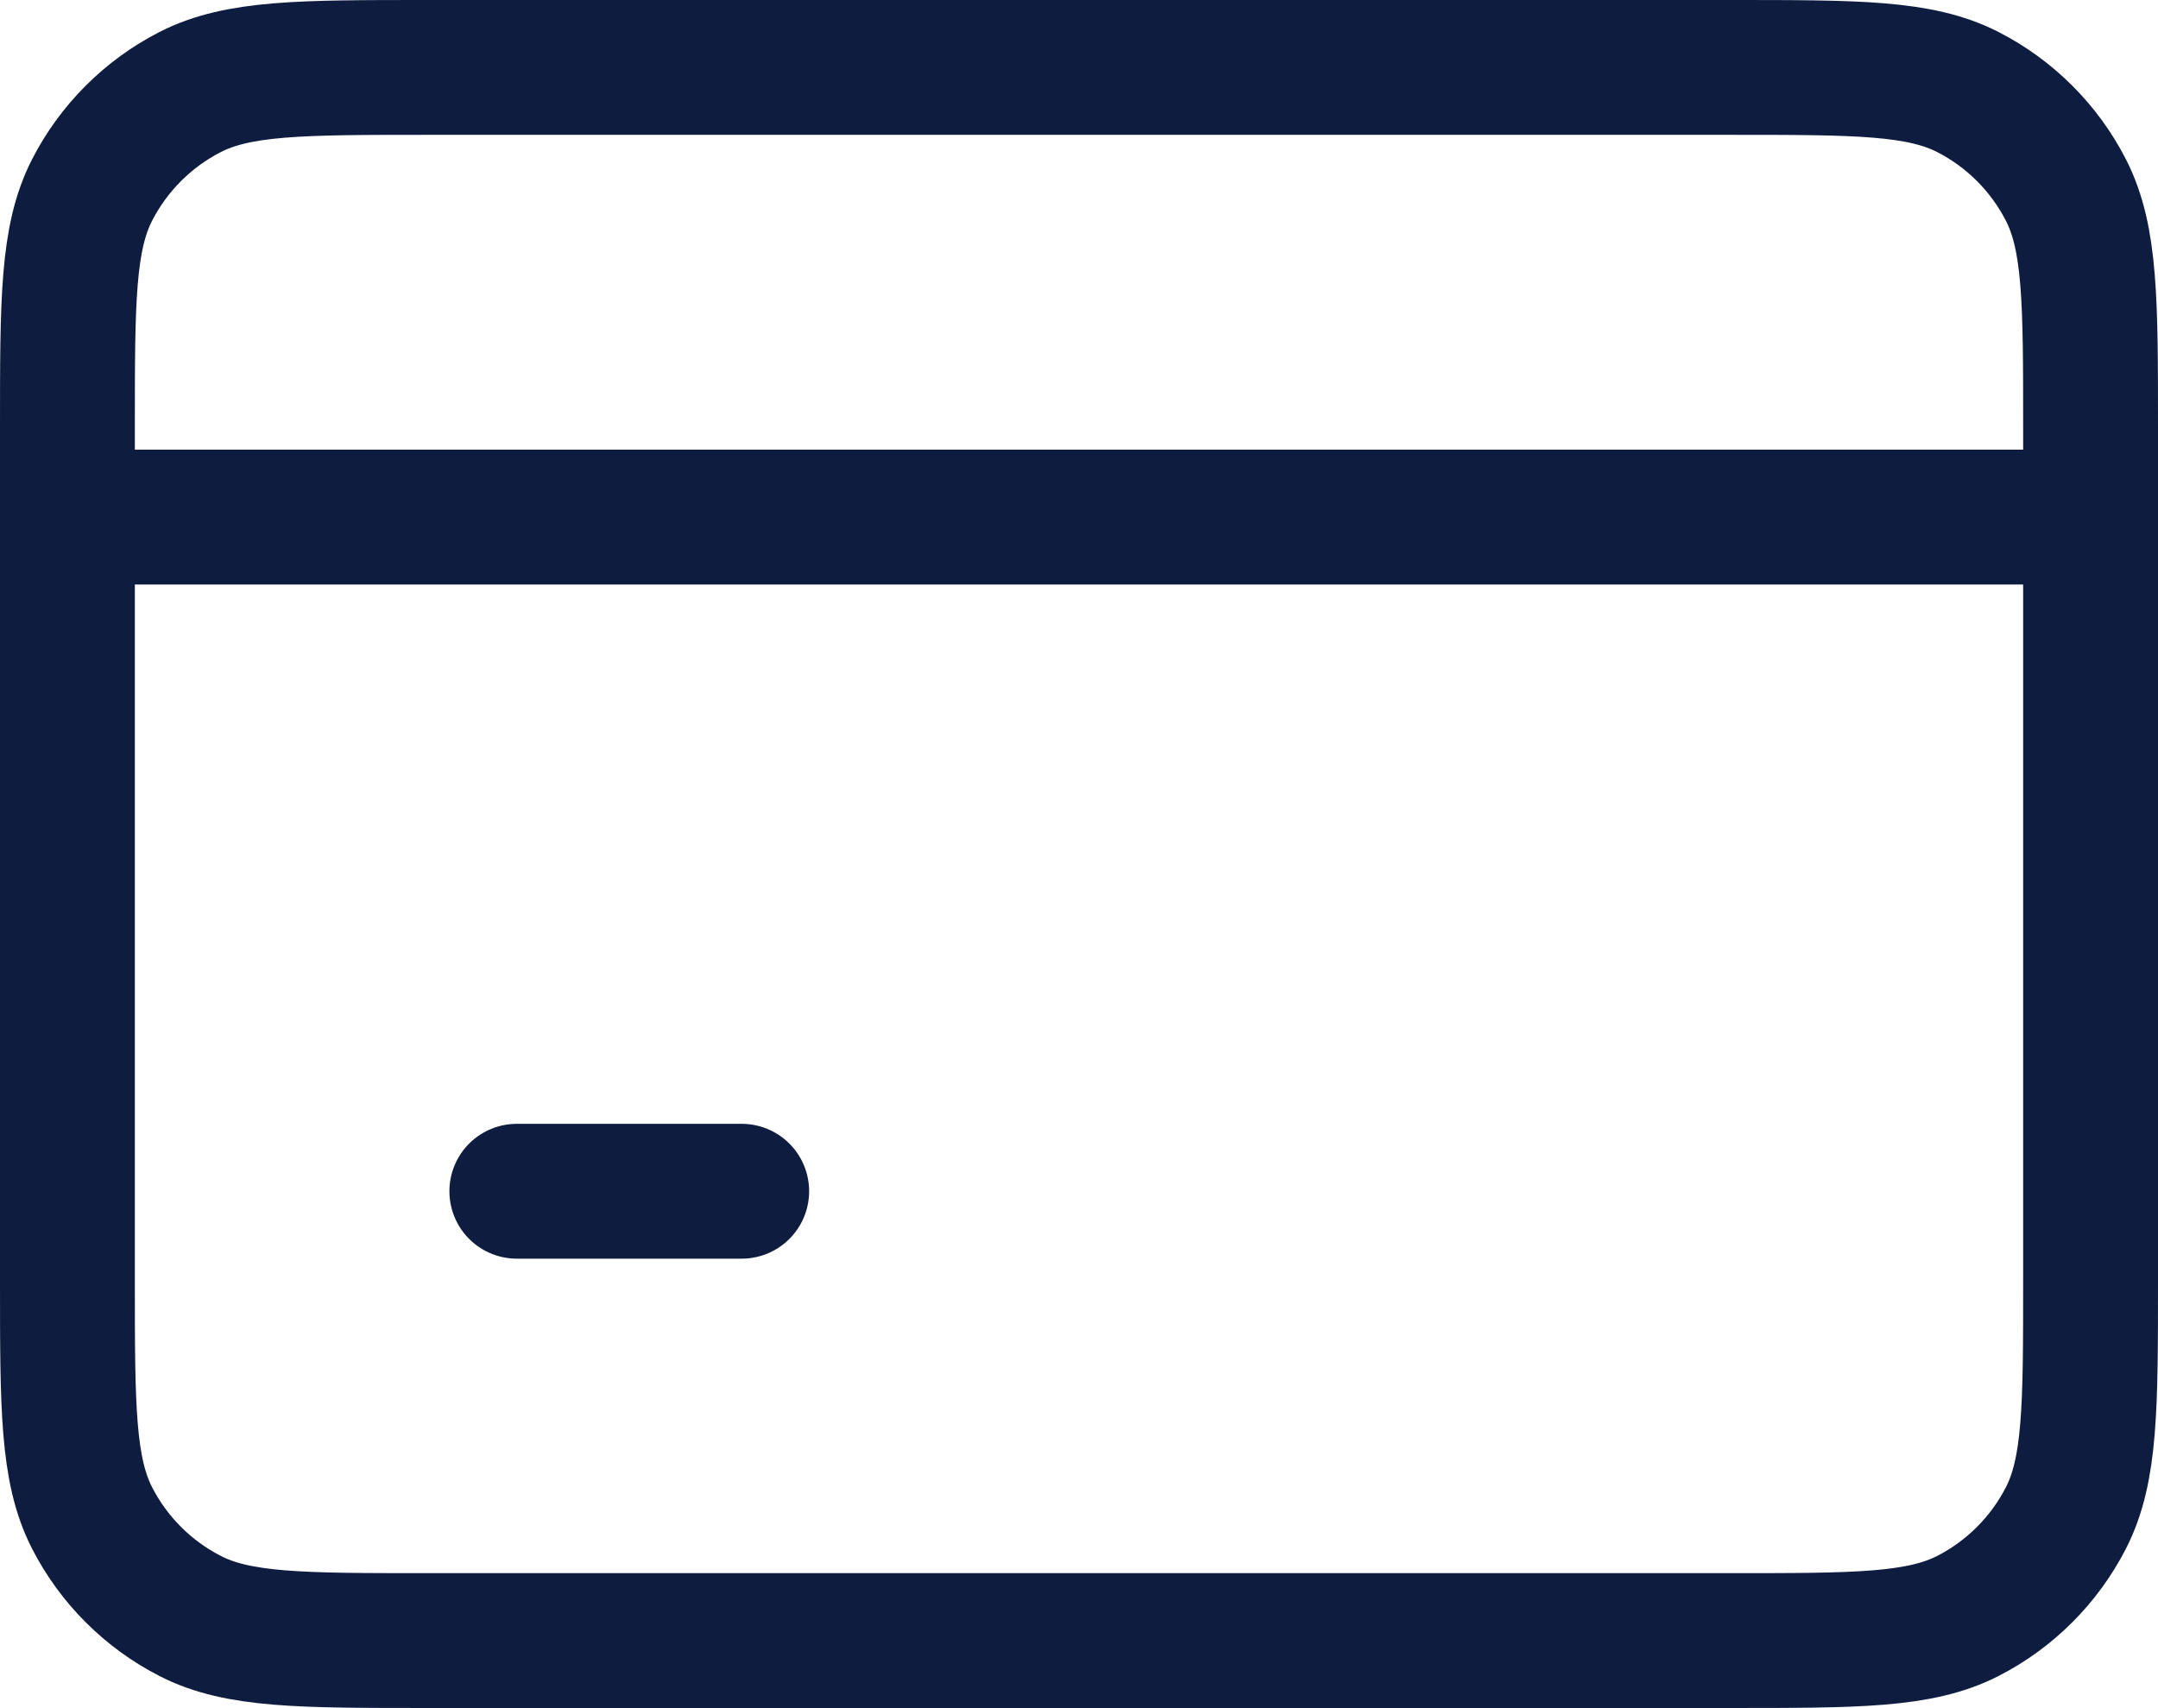 <?xml version="1.0" encoding="utf-8"?>
<!-- Generator: Adobe Illustrator 27.6.1, SVG Export Plug-In . SVG Version: 6.00 Build 0)  -->
<svg version="1.1" id="Layer_1" xmlns="http://www.w3.org/2000/svg" xmlns:xlink="http://www.w3.org/1999/xlink" x="0px" y="0px"
	 viewBox="0 0 640.1 506.7" style="enable-background:new 0 0 640.1 506.7;" xml:space="preserve">
<style type="text/css">
	
		.st0{clip-path:url(#SVGID_00000094617078362216703640000006756285613694874298_);fill:none;stroke:#0E1C3F;stroke-width:40;stroke-linecap:round;stroke-linejoin:round;stroke-miterlimit:133.333;}
</style>
<g>
	<defs>
		<rect id="SVGID_1_" width="640.1" height="506.7"/>
	</defs>
	<clipPath id="SVGID_00000054261386007305045650000009493866040499973766_">
		<use xlink:href="#SVGID_1_"  style="overflow:visible;"/>
	</clipPath>
	
		<path style="clip-path:url(#SVGID_00000054261386007305045650000009493866040499973766_);fill:none;stroke:#0E1C3F;stroke-width:40;stroke-linecap:round;stroke-linejoin:round;stroke-miterlimit:133.333;" d="
		M20,153.4h600 M153.3,353.4H220 M126.7,486.7h386.7c37.3,0,56,0,70.3-7.3c12.5-6.4,22.7-16.6,29.1-29.1c7.3-14.3,7.3-32.9,7.3-70.3
		V126.7c0-37.3,0-56-7.3-70.3c-6.4-12.5-16.6-22.7-29.1-29.1C569.4,20,550.8,20,513.4,20H126.7c-37.3,0-56,0-70.3,7.3
		c-12.5,6.4-22.7,16.6-29.1,29.1C20,70.7,20,89.3,20,126.7V380c0,37.3,0,56,7.3,70.3c6.4,12.5,16.6,22.7,29.1,29.1
		C70.6,486.7,89.3,486.7,126.7,486.7z"/>
</g>
</svg>
